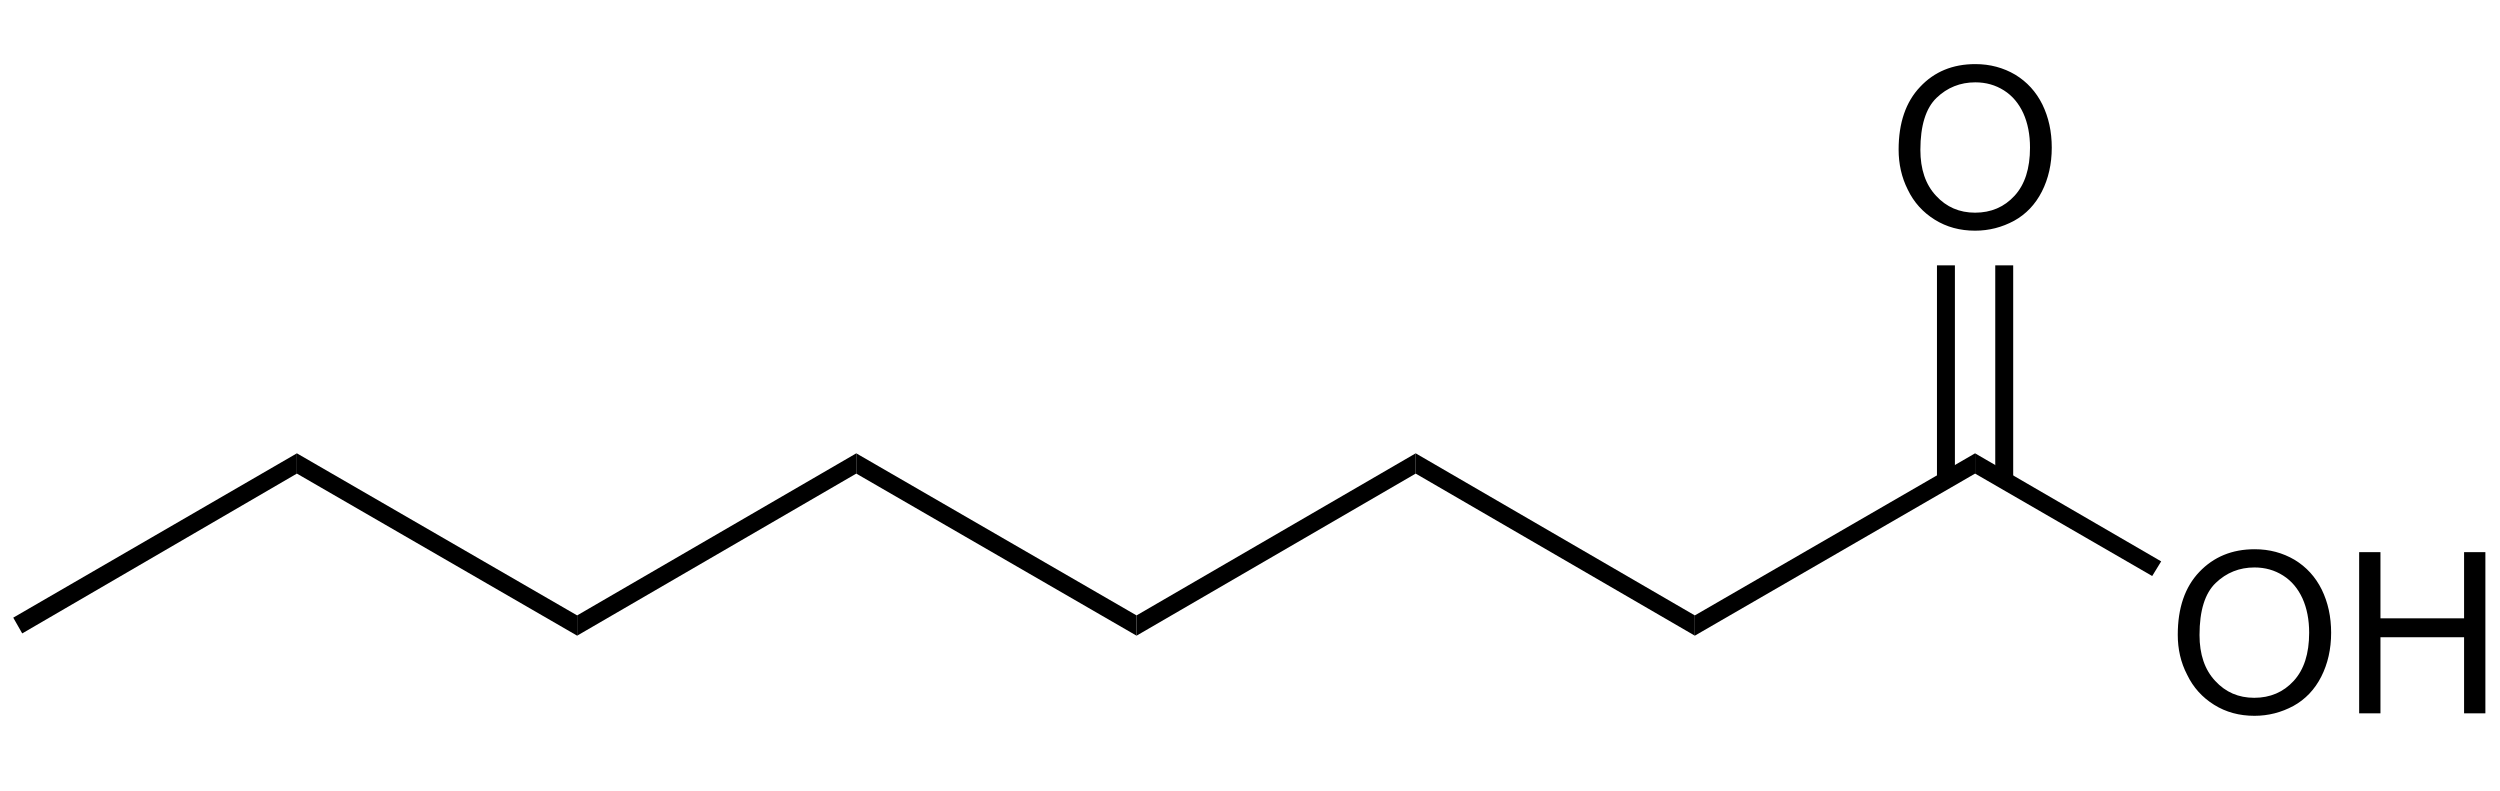 <svg xmlns="http://www.w3.org/2000/svg" fill="none" viewBox="0 0 234 74" height="74" width="234">
<rect fill="white" height="74" width="234"></rect>
<path fill="black" d="M2.08 59.288L1.66 58.551L1.24 57.813L27.788 42.431V44.328L2.08 59.288Z"></path>
<path fill="black" d="M27.788 44.328V42.431L54.021 57.602V59.499L27.788 44.328Z"></path>
<path fill="black" d="M54.02 59.499V57.602L80.147 42.431V44.328L54.02 59.499Z"></path>
<path fill="black" d="M80.147 44.328V42.431L106.38 57.602V59.499L80.147 44.328Z"></path>
<path fill="black" d="M106.381 59.499V57.602L132.508 42.431V44.328L106.381 59.499Z"></path>
<path fill="black" d="M132.508 44.328V42.431L158.635 57.602V59.499L132.508 44.328Z"></path>
<path fill="black" d="M158.635 59.499V57.602L184.868 42.431V44.328L158.635 59.499Z"></path>
<path fill="black" d="M184.867 44.328V42.431L202.286 52.545L201.446 53.915L184.867 44.328Z"></path>
<path fill="black" d="M182.979 24.837H181.3V44.96H182.979V24.837Z"></path>
<path fill="black" d="M188.435 24.837H186.756V44.96H188.435V24.837Z"></path>
<path fill="black" d="M203.839 59.414C203.839 56.907 204.511 54.947 205.854 53.536C207.197 52.124 208.918 51.408 211.038 51.408C212.423 51.408 213.661 51.745 214.773 52.398C215.885 53.072 216.725 53.999 217.312 55.179C217.9 56.38 218.194 57.729 218.194 59.225C218.194 60.763 217.879 62.133 217.27 63.334C216.662 64.535 215.78 65.462 214.668 66.073C213.535 66.684 212.318 67 211.017 67C209.61 67 208.351 66.663 207.239 65.968C206.127 65.272 205.287 64.345 204.721 63.165C204.112 62.006 203.839 60.742 203.839 59.414ZM205.875 59.436C205.875 61.248 206.358 62.681 207.344 63.734C208.309 64.788 209.527 65.314 210.996 65.314C212.486 65.314 213.724 64.788 214.689 63.734C215.654 62.681 216.137 61.184 216.137 59.225C216.137 58.003 215.927 56.928 215.508 56.001C215.088 55.095 214.5 54.379 213.703 53.873C212.905 53.367 212.024 53.114 211.017 53.114C209.61 53.114 208.393 53.599 207.386 54.568C206.379 55.538 205.875 57.16 205.875 59.436Z"></path>
<path fill="black" d="M220.817 66.768V51.681H222.811V57.876H230.638V51.681H232.632V66.768H230.638V59.646H222.811V66.768H220.817Z"></path>
<path fill="black" d="M177.711 14.007C177.711 11.499 178.383 9.54 179.726 8.128C181.048 6.716 182.769 6 184.889 6C186.274 6 187.512 6.337 188.624 6.99C189.736 7.665 190.576 8.592 191.163 9.772C191.751 10.973 192.045 12.321 192.045 13.817C192.045 15.355 191.73 16.725 191.121 17.926C190.513 19.127 189.631 20.054 188.519 20.665C187.386 21.276 186.169 21.592 184.868 21.592C183.462 21.592 182.202 21.255 181.09 20.56C179.978 19.865 179.138 18.938 178.572 17.758C177.984 16.599 177.711 15.334 177.711 14.007ZM179.747 14.028C179.747 15.84 180.23 17.273 181.216 18.326C182.181 19.38 183.399 19.907 184.868 19.907C186.358 19.907 187.596 19.38 188.561 18.326C189.527 17.273 190.009 15.777 190.009 13.817C190.009 12.595 189.799 11.521 189.38 10.593C188.96 9.687 188.372 8.971 187.575 8.465C186.777 7.96 185.896 7.707 184.889 7.707C183.483 7.707 182.265 8.191 181.258 9.161C180.251 10.13 179.747 11.773 179.747 14.028Z"></path>
</svg>
